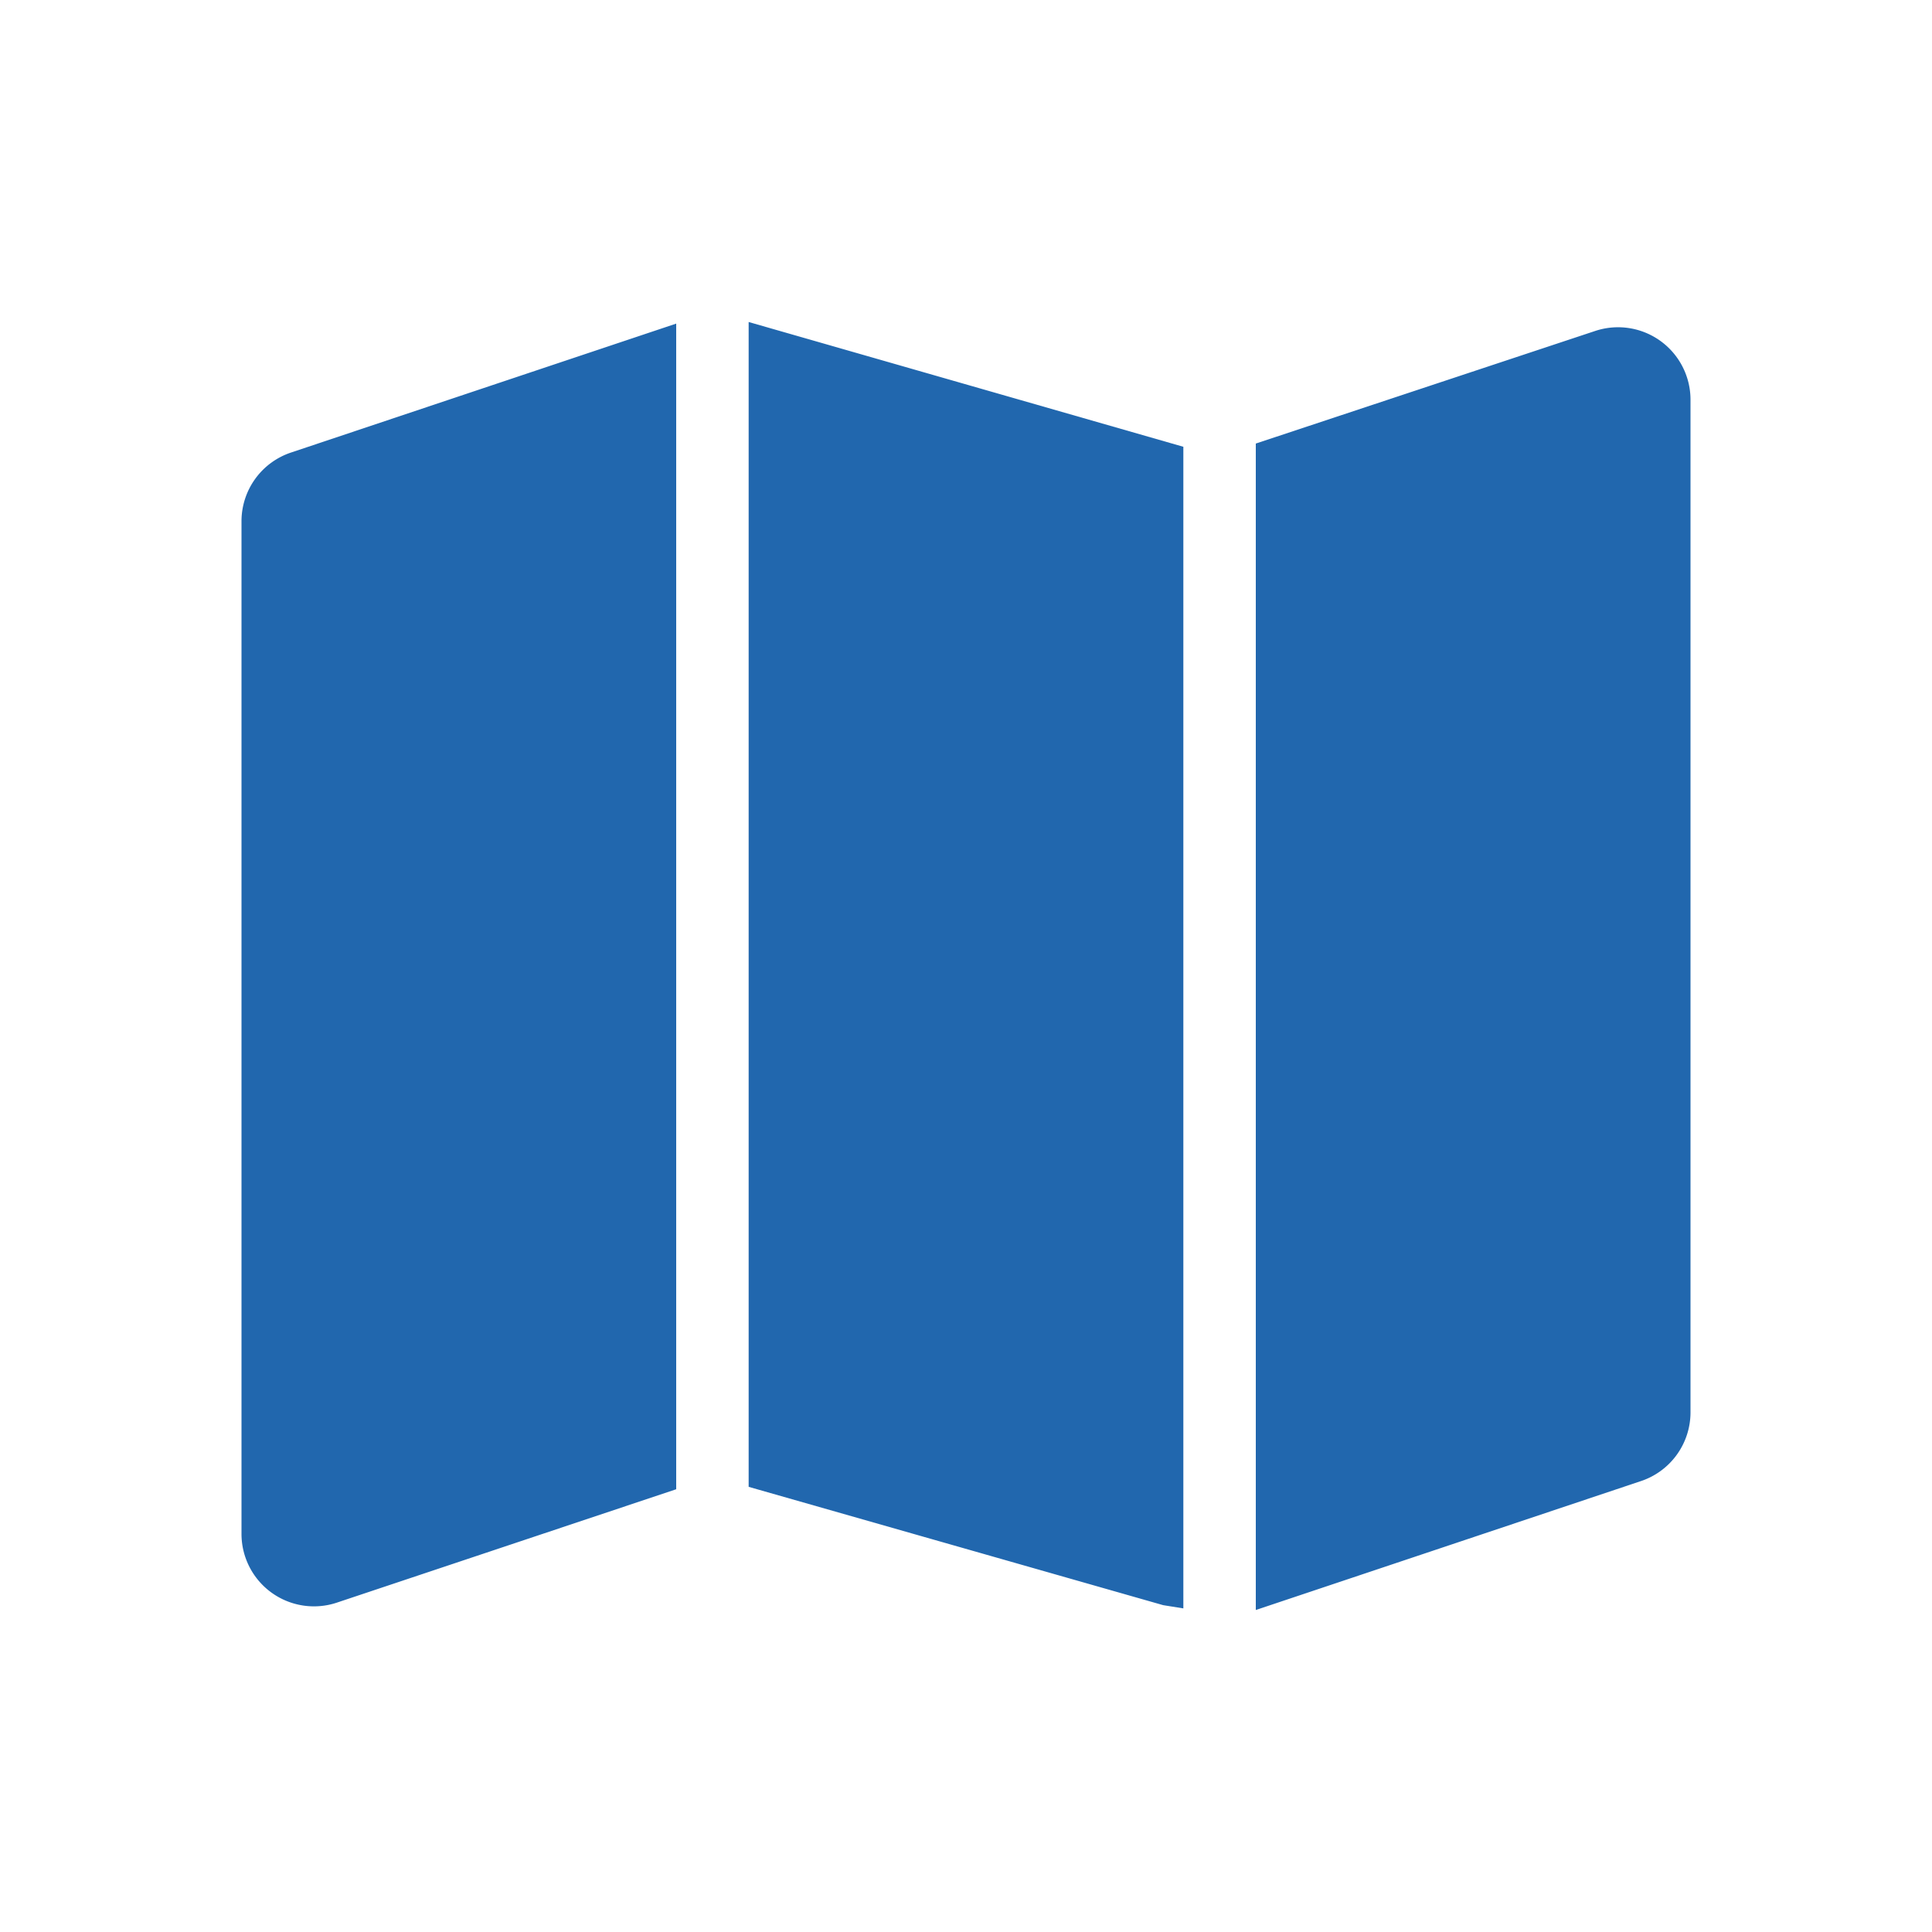 <svg xmlns="http://www.w3.org/2000/svg" width="24" height="24" fill="none"><path fill="#2167AE" d="M14.45 19.94 9.3 18.47V4l5.4 1.55v14.43zM8.4 4.02l-4.78 1.6a.9.9 0 0 0-.62.85v12.58a.9.9 0 0 0 1.18.86L8.4 18.5zM15.6 20l4.78-1.6a.9.9 0 0 0 .62-.85V4.97a.9.9 0 0 0-1.18-.86l-4.22 1.4z"/></svg>